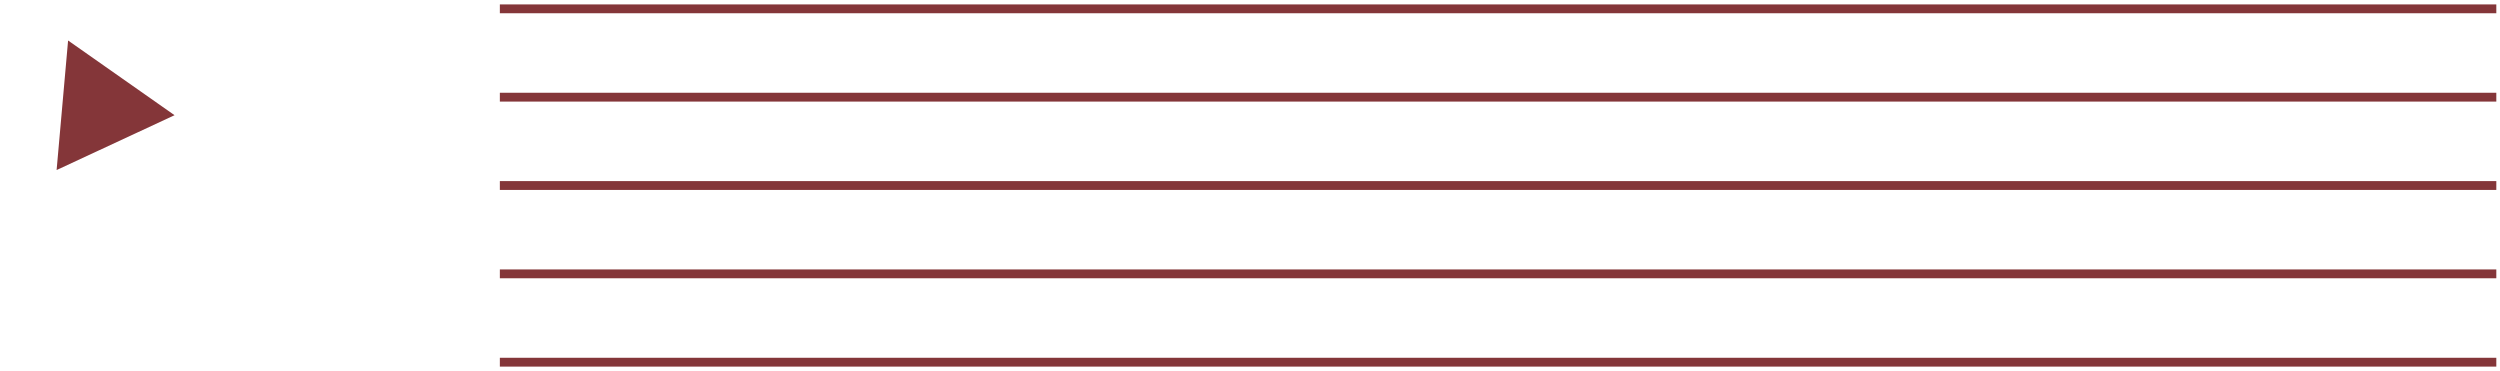 <svg xmlns="http://www.w3.org/2000/svg" width="283" height="42" viewBox="0 0 283 42" fill="none"><path d="M7.708 4.584L19.758 13.042L6.408 19.249L7.708 4.584Z" fill="#843639"></path><path d="M282.583 1L56.583 1" stroke="#843639"></path><path d="M282.583 11L56.583 11" stroke="#843639"></path><path d="M282.583 21L56.583 21" stroke="#843639"></path><path d="M282.583 31L56.583 31" stroke="#843639"></path><path d="M282.583 41L56.583 41" stroke="#843639"></path></svg>